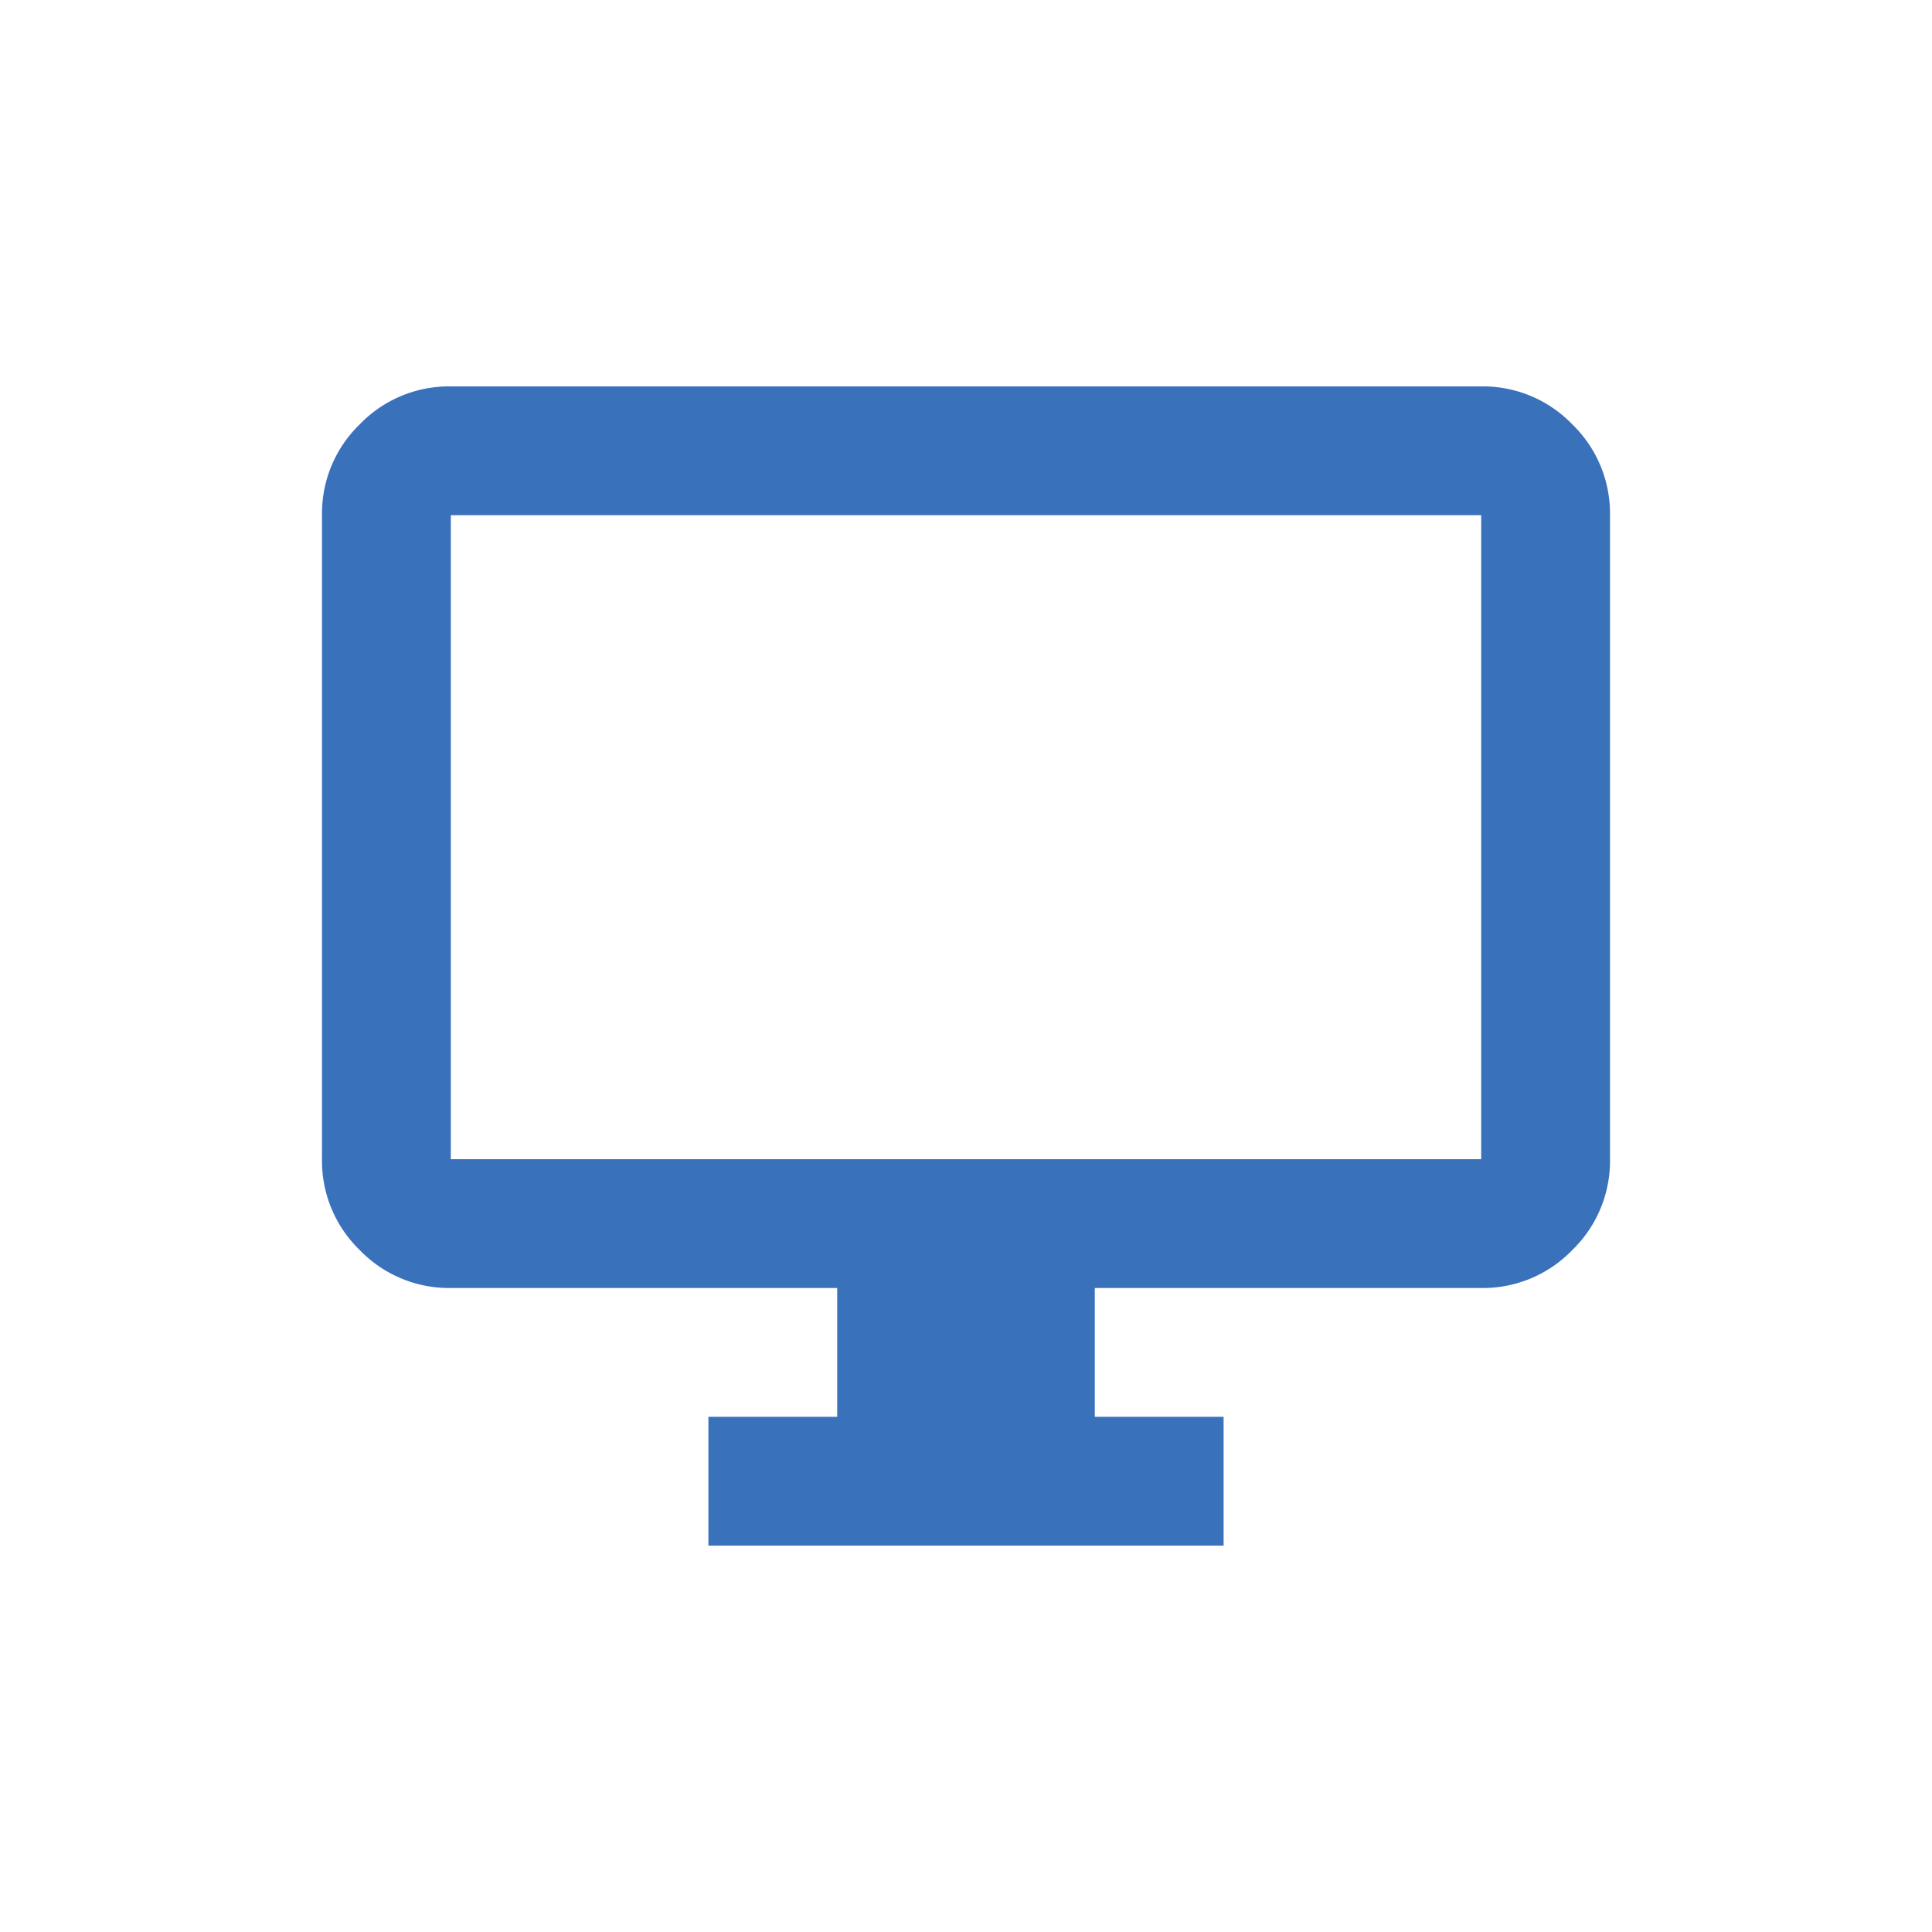 <svg xmlns="http://www.w3.org/2000/svg" width="96" height="96" viewBox="0 0 96 96">
  <g id="SME-virtual_options-icon" data-name="SME-virtual options-icon" transform="translate(-215 -1507)">
    <rect id="Rectangle_6024" data-name="Rectangle 6024" width="96" height="96" rx="11" transform="translate(215 1507)" fill="none"/>
    <path id="Path_10265" data-name="Path 10265" d="M99.2-782.4v-6.4h6.4v-6.4H86.4a6.163,6.163,0,0,1-4.52-1.88A6.163,6.163,0,0,1,80-801.6v-32a6.163,6.163,0,0,1,1.88-4.52A6.163,6.163,0,0,1,86.4-840h51.2a6.163,6.163,0,0,1,4.52,1.88A6.163,6.163,0,0,1,144-833.6v32a6.163,6.163,0,0,1-1.88,4.52,6.163,6.163,0,0,1-4.52,1.88H118.4v6.4h6.4v6.4ZM86.4-801.6h51.2v-32H86.4Zm0,0v0Z" transform="translate(151 2366.2)" fill="#3971bb"/>
  </g>
</svg>
